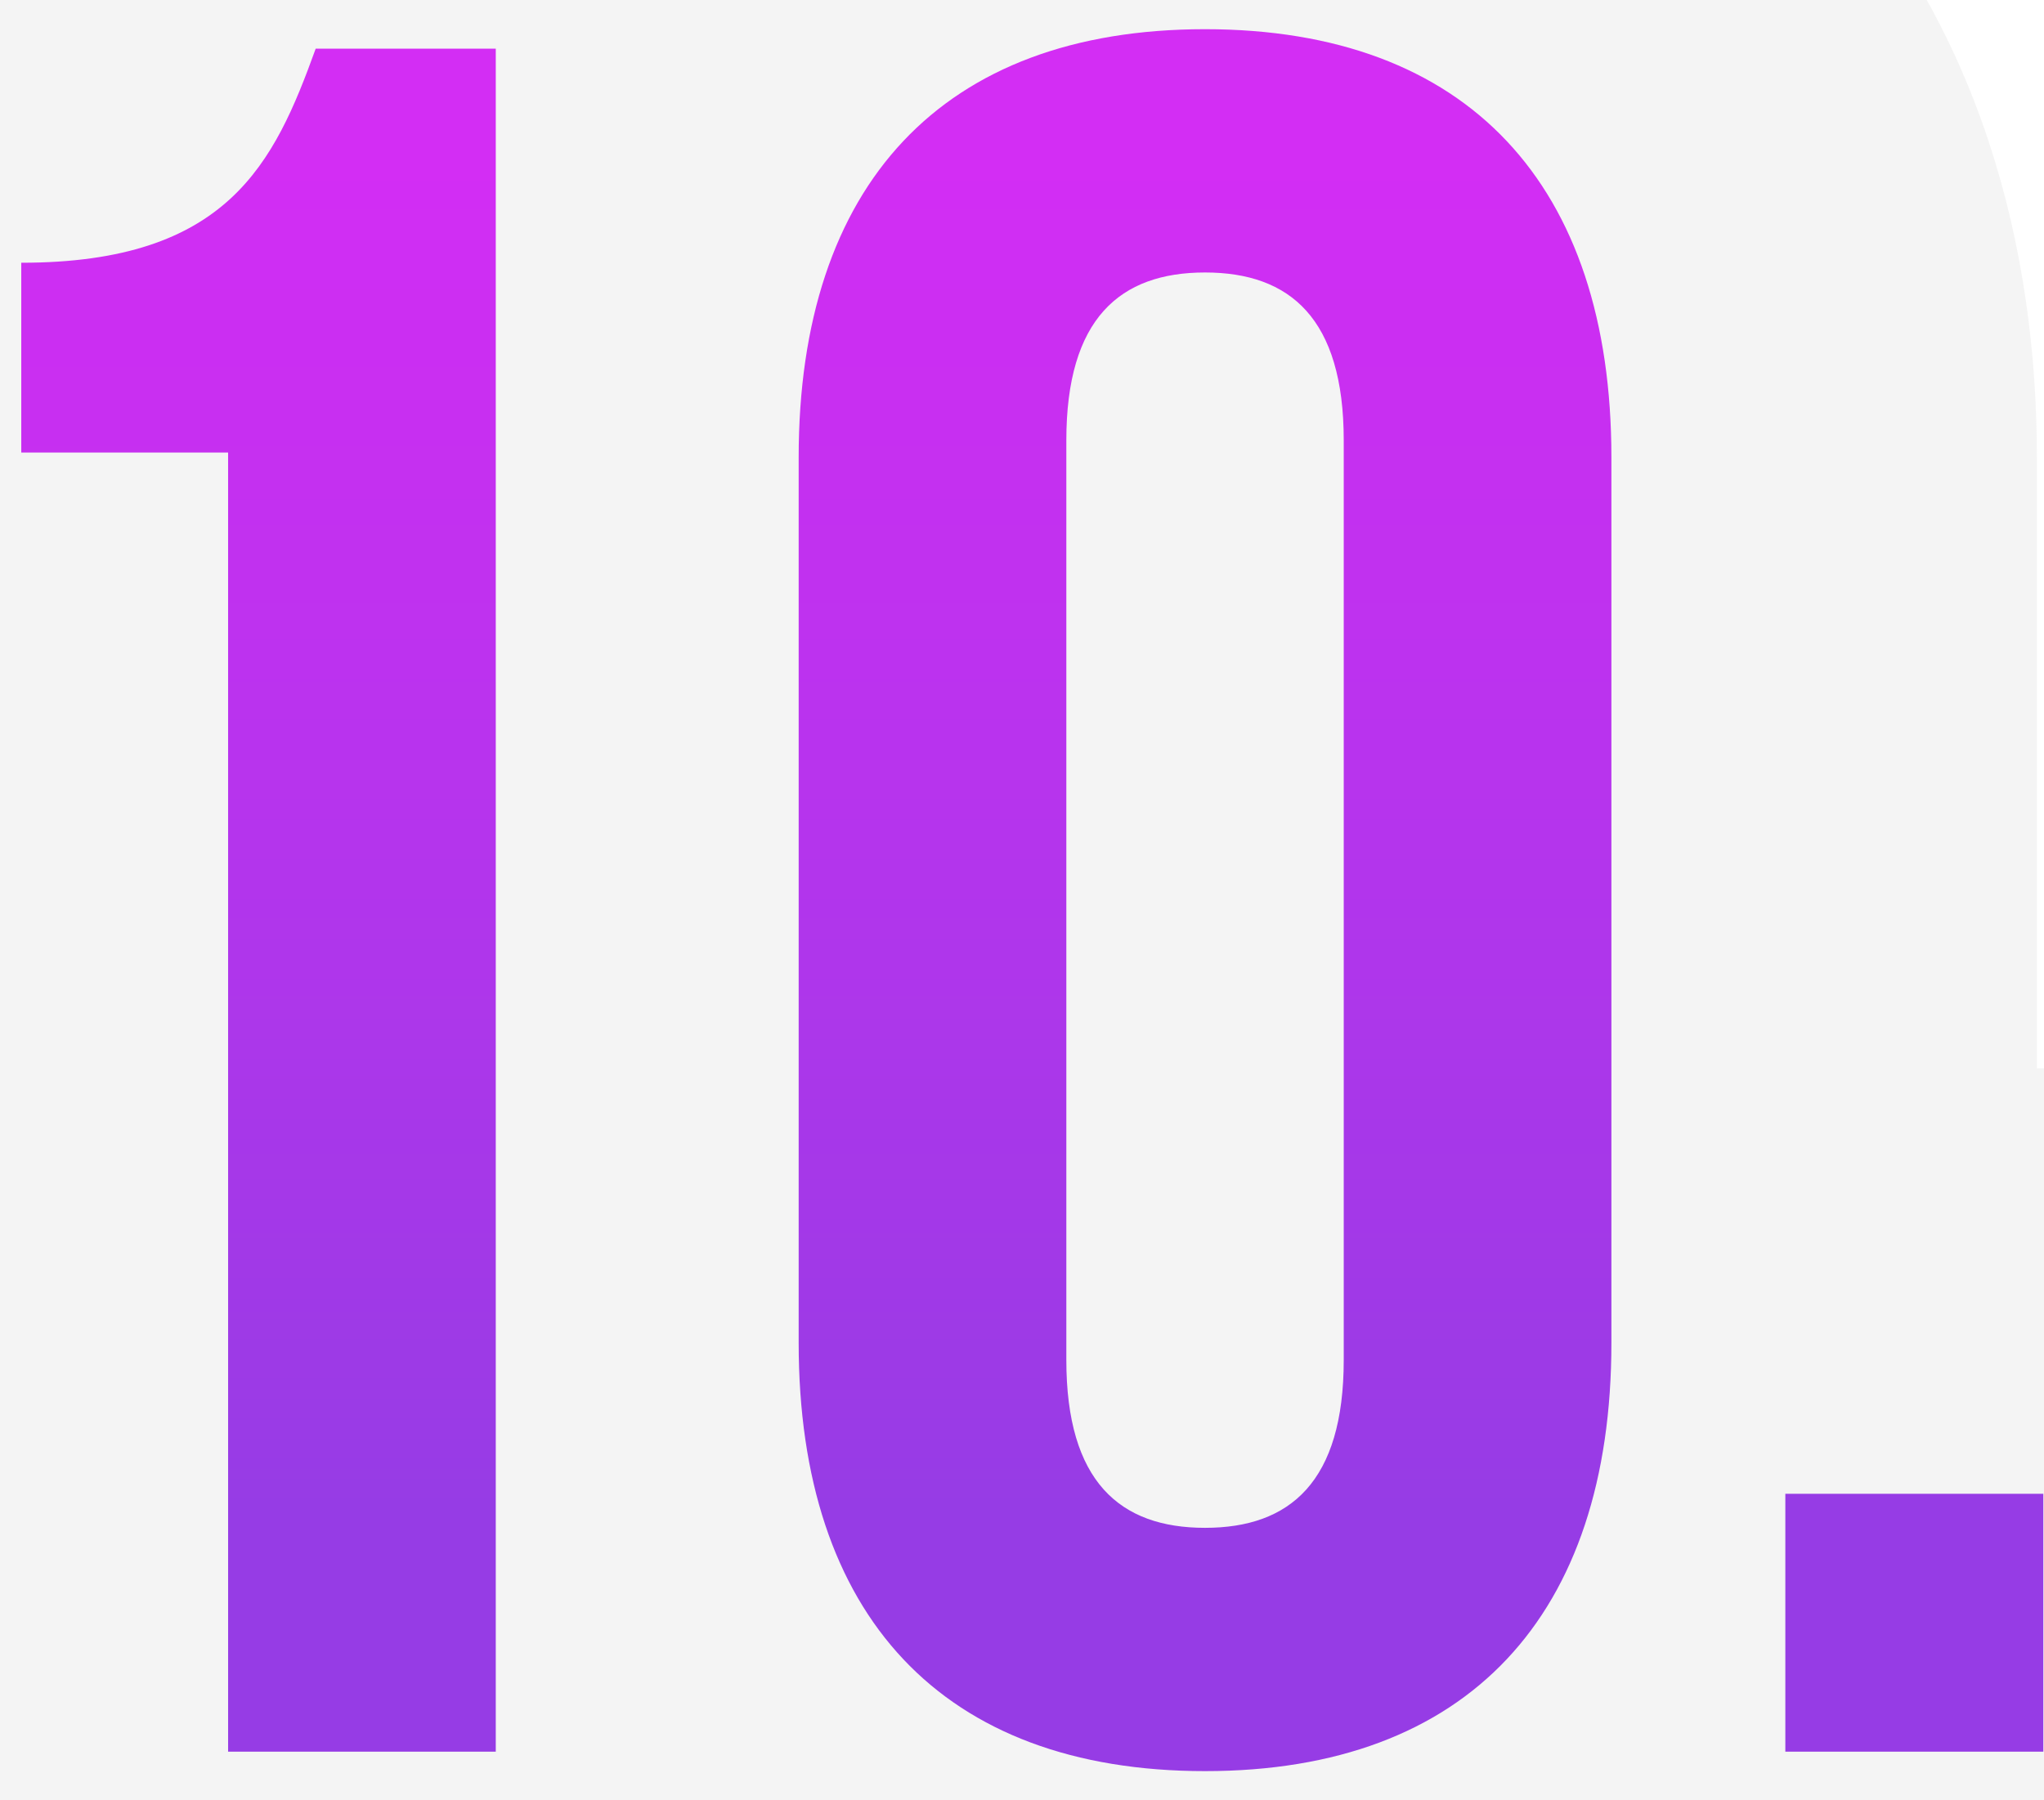<?xml version="1.0" encoding="UTF-8"?> <svg xmlns="http://www.w3.org/2000/svg" width="42" height="37" viewBox="0 0 42 37" fill="none"> <path d="M0.437 9.3H4.687V36H10.187V1H6.487C5.637 3.35 4.687 5.4 0.437 5.4V9.3ZM21.911 9.05C21.911 6.55 23.011 5.6 24.761 5.6C26.511 5.6 27.611 6.55 27.611 9.05V27.95C27.611 30.45 26.511 31.4 24.761 31.4C23.011 31.4 21.911 30.45 21.911 27.95V9.05ZM16.411 27.6C16.411 33.2 19.361 36.4 24.761 36.4C30.161 36.4 33.111 33.2 33.111 27.6V9.4C33.111 3.8 30.161 0.6 24.761 0.6C19.361 0.6 16.411 3.8 16.411 9.4V27.6ZM36.685 30.7V36H41.986V30.7H36.685Z" fill="url(#paint0_linear_170_68)"></path> <path d="M0.437 9.3H-8.306V18.043H0.437V9.3ZM4.687 9.3H13.43V0.557H4.687V9.3ZM4.687 36H-4.056V44.743H4.687V36ZM10.187 36V44.743H18.93V36H10.187ZM10.187 1H18.93V-7.743H10.187V1ZM6.487 1V-7.743H0.352L-1.734 -1.974L6.487 1ZM0.437 5.4V-3.343H-8.306V5.4H0.437ZM0.437 18.043H4.687V0.557H0.437V18.043ZM-4.056 9.3V36H13.43V9.3H-4.056ZM4.687 44.743H10.187V27.257H4.687V44.743ZM18.93 36V1H1.444V36H18.93ZM10.187 -7.743H6.487V9.743H10.187V-7.743ZM-1.734 -1.974C-1.93 -1.434 -1.98 -1.347 -1.956 -1.392C-1.905 -1.49 -1.675 -1.899 -1.187 -2.348C-0.665 -2.83 -0.103 -3.123 0.338 -3.267C0.719 -3.391 0.818 -3.343 0.437 -3.343V14.143C4.004 14.143 7.692 13.247 10.662 10.511C13.281 8.097 14.311 5.074 14.709 3.974L-1.734 -1.974ZM-8.306 5.4V9.3H9.18V5.4H-8.306ZM30.654 9.05C30.654 9.055 30.654 9.136 30.636 9.279C30.618 9.423 30.579 9.65 30.494 9.938C30.319 10.53 29.944 11.384 29.186 12.228C27.486 14.121 25.436 14.343 24.761 14.343V-3.143C22.337 -3.143 18.861 -2.446 16.174 0.547C13.657 3.351 13.168 6.714 13.168 9.05H30.654ZM24.761 14.343C24.087 14.343 22.036 14.121 20.337 12.228C19.579 11.384 19.204 10.53 19.029 9.938C18.944 9.65 18.905 9.423 18.887 9.279C18.869 9.136 18.869 9.055 18.869 9.05H36.354C36.354 6.714 35.865 3.351 33.348 0.547C30.661 -2.446 27.186 -3.143 24.761 -3.143V14.343ZM18.869 9.05V27.95H36.354V9.05H18.869ZM18.869 27.95C18.869 27.945 18.869 27.864 18.887 27.721C18.905 27.577 18.944 27.35 19.029 27.061C19.204 26.471 19.579 25.616 20.337 24.772C22.036 22.879 24.087 22.657 24.761 22.657V40.143C27.186 40.143 30.661 39.446 33.348 36.453C35.865 33.649 36.354 30.286 36.354 27.95H18.869ZM24.761 22.657C25.436 22.657 27.486 22.879 29.186 24.772C29.944 25.616 30.319 26.471 30.494 27.061C30.579 27.35 30.618 27.577 30.636 27.721C30.654 27.864 30.654 27.945 30.654 27.95H13.168C13.168 30.286 13.657 33.649 16.174 36.453C18.861 39.446 22.337 40.143 24.761 40.143V22.657ZM30.654 27.95V9.05H13.168V27.95H30.654ZM7.668 27.6C7.668 31.859 8.8 36.487 12.196 40.094C15.669 43.782 20.32 45.143 24.761 45.143V27.657C24.264 27.657 24.131 27.583 24.242 27.624C24.299 27.645 24.405 27.692 24.537 27.779C24.67 27.866 24.804 27.977 24.926 28.106C25.048 28.235 25.134 28.358 25.189 28.454C25.244 28.548 25.259 28.598 25.254 28.584C25.241 28.544 25.154 28.249 25.154 27.6H7.668ZM24.761 45.143C29.203 45.143 33.854 43.782 37.326 40.094C40.722 36.487 41.854 31.859 41.854 27.6H24.369C24.369 28.249 24.281 28.544 24.268 28.584C24.263 28.598 24.279 28.548 24.333 28.454C24.389 28.358 24.475 28.235 24.596 28.106C24.718 27.977 24.852 27.866 24.986 27.779C25.118 27.692 25.224 27.645 25.281 27.624C25.391 27.583 25.259 27.657 24.761 27.657V45.143ZM41.854 27.6V9.4H24.369V27.6H41.854ZM41.854 9.4C41.854 5.141 40.722 0.513 37.326 -3.094C33.854 -6.782 29.203 -8.143 24.761 -8.143V9.343C25.259 9.343 25.391 9.417 25.281 9.376C25.224 9.355 25.118 9.308 24.986 9.221C24.852 9.134 24.718 9.023 24.596 8.894C24.475 8.765 24.389 8.642 24.333 8.546C24.279 8.452 24.263 8.402 24.268 8.416C24.281 8.456 24.369 8.751 24.369 9.4H41.854ZM24.761 -8.143C20.32 -8.143 15.669 -6.782 12.196 -3.094C8.8 0.513 7.668 5.141 7.668 9.4H25.154C25.154 8.751 25.241 8.456 25.254 8.416C25.259 8.402 25.244 8.452 25.189 8.546C25.134 8.642 25.048 8.765 24.926 8.894C24.804 9.023 24.67 9.134 24.537 9.221C24.405 9.308 24.299 9.355 24.242 9.376C24.131 9.417 24.264 9.343 24.761 9.343V-8.143ZM7.668 9.4V27.6H25.154V9.4H7.668ZM36.685 30.7V21.957H27.943V30.7H36.685ZM36.685 36H27.943V44.743H36.685V36ZM41.986 36V44.743H50.728V36H41.986ZM41.986 30.7H50.728V21.957H41.986V30.7ZM27.943 30.7V36H45.428V30.7H27.943ZM36.685 44.743H41.986V27.257H36.685V44.743ZM50.728 36V30.7H33.243V36H50.728ZM41.986 21.957H36.685V39.443H41.986V21.957Z" fill="#8C8C8C" fill-opacity="0.1"></path> <defs> <linearGradient id="paint0_linear_170_68" x1="19.5" y1="3.5" x2="19.5" y2="31" gradientUnits="userSpaceOnUse"> <stop stop-color="#DA22FF"></stop> <stop offset="1" stop-color="#9733EE"></stop> </linearGradient> </defs> </svg> 